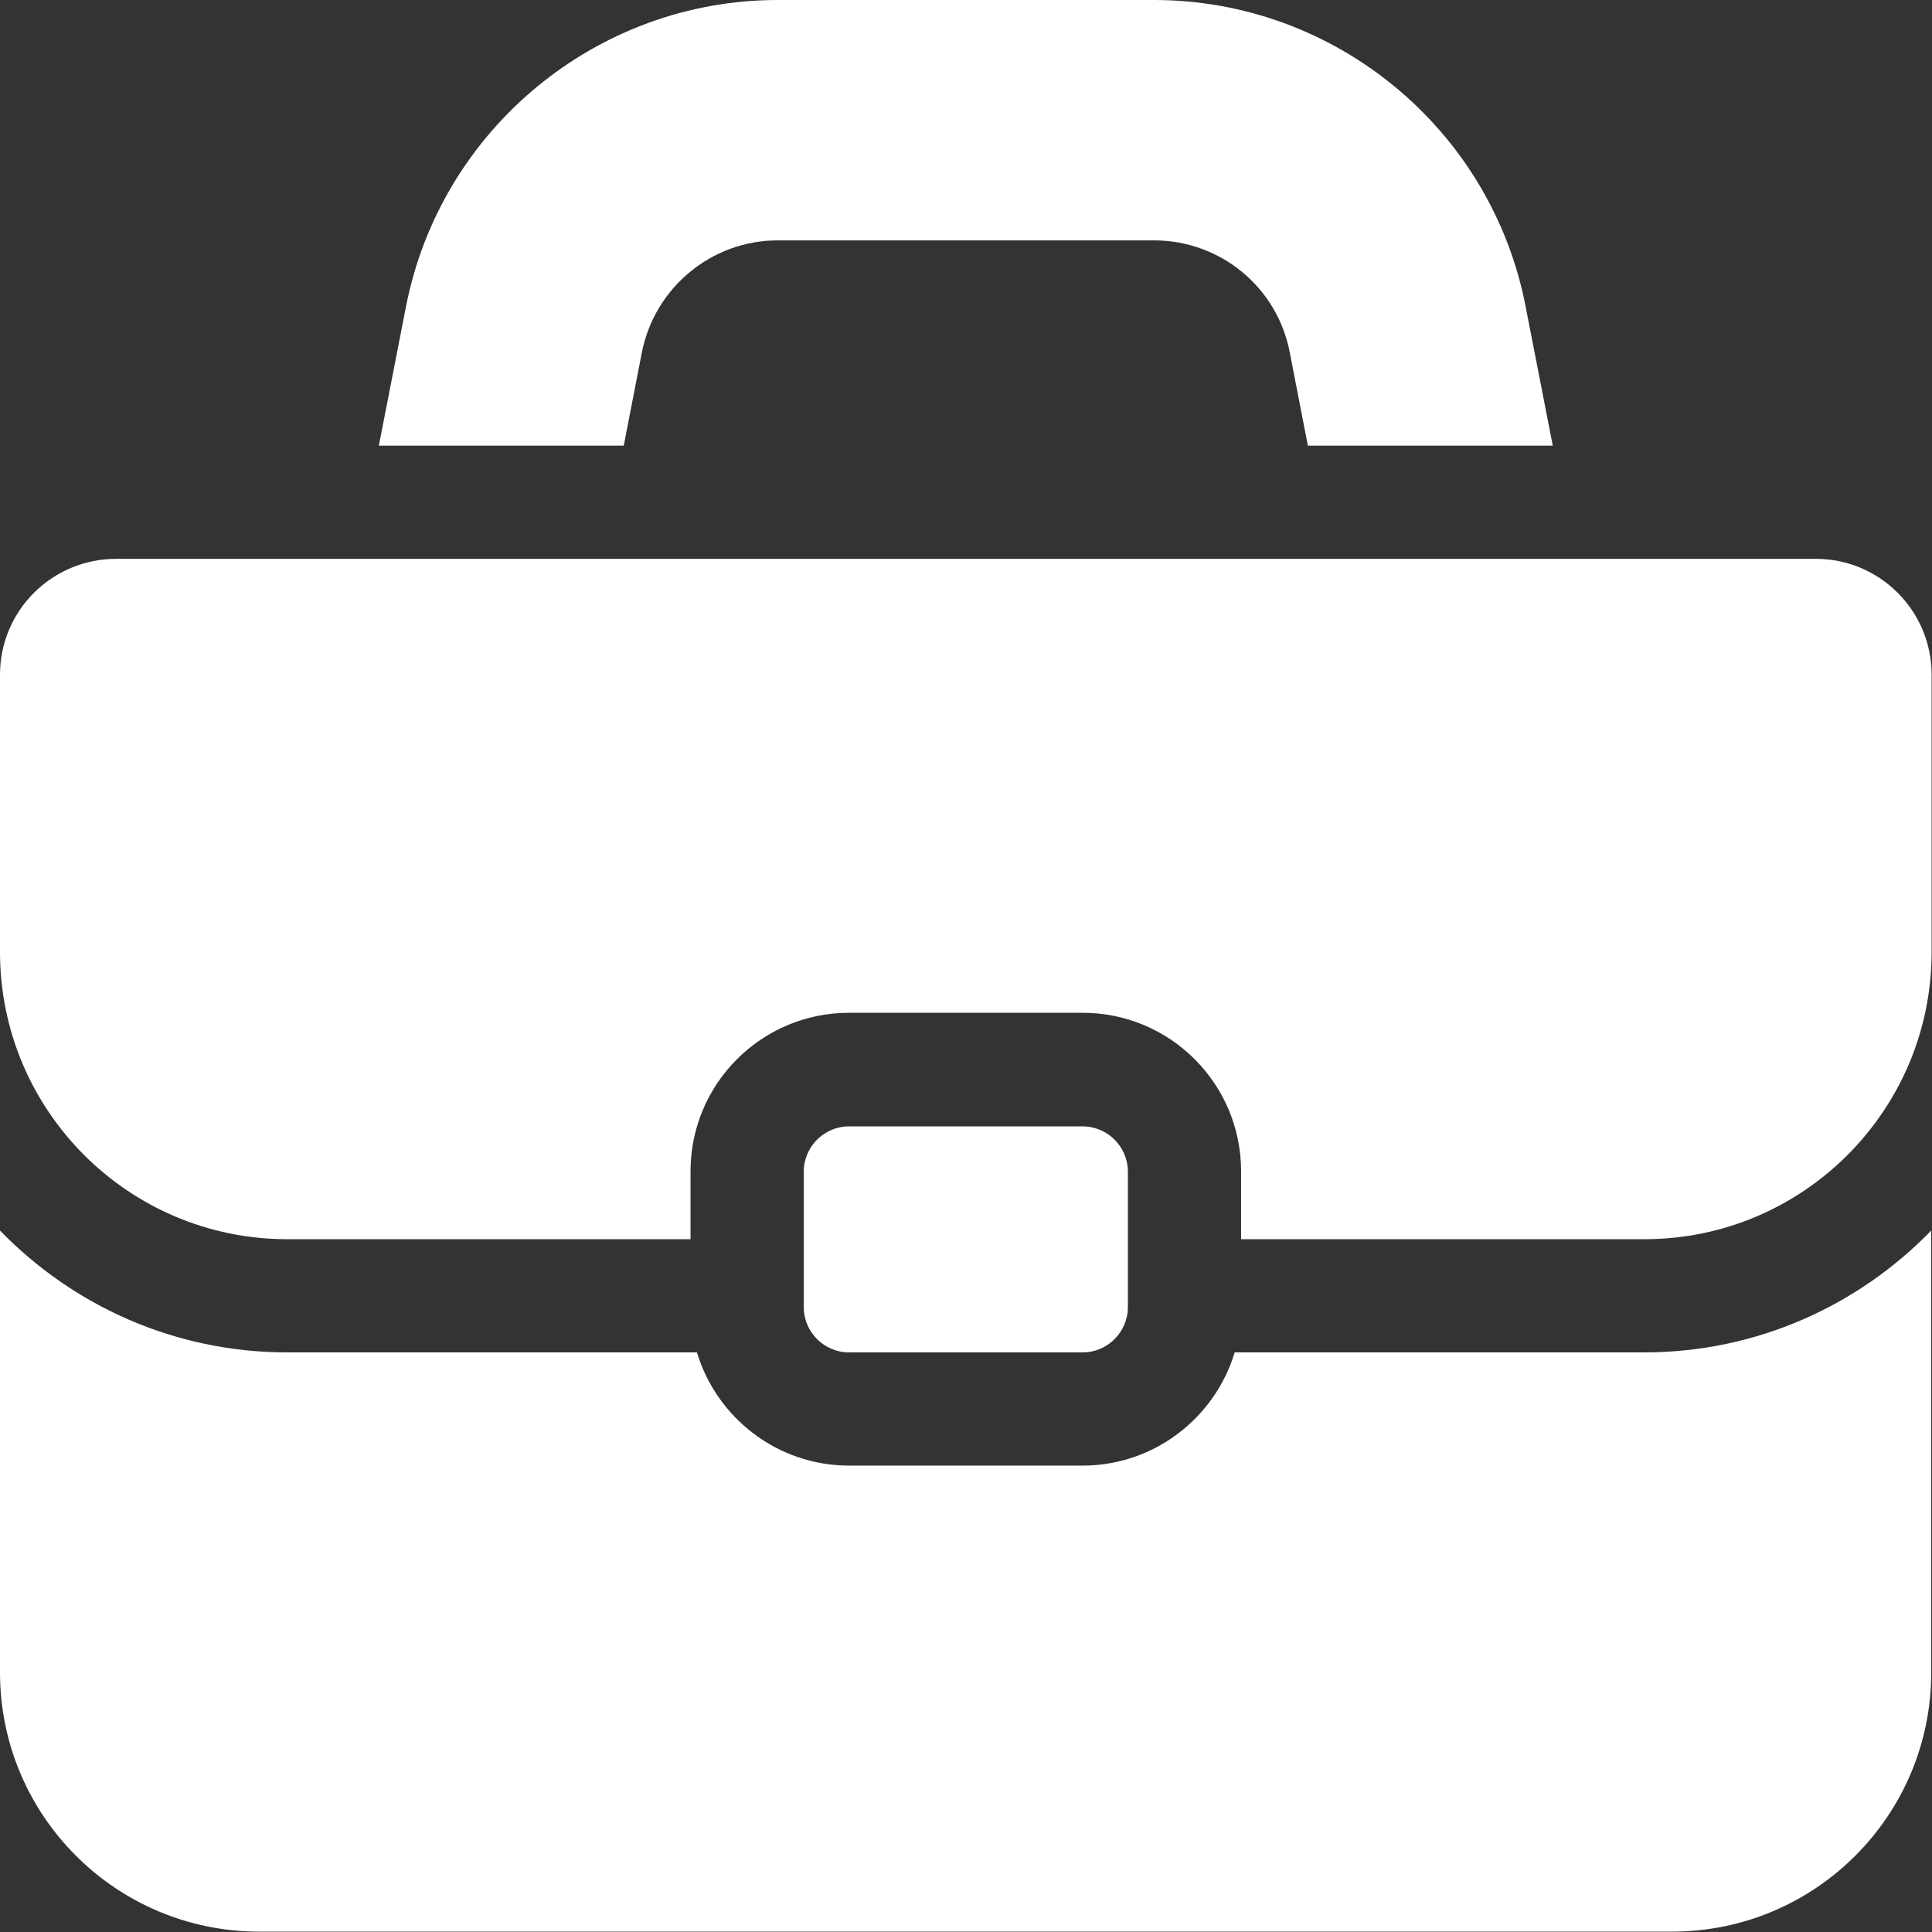 <svg xmlns="http://www.w3.org/2000/svg" id="Capa_1" data-name="Capa 1" viewBox="0 0 512 512"><rect x="0" y="0" width="512" height="512" fill="#333333" stroke="none"/><defs><style>      .cls-1 {        fill: #fff;        stroke-width: 0px;      }    </style></defs><path class="cls-1" d="M165.3,118.1l4.8-24.7c3.4-17.2,18.5-29.7,36-29.7h99.7c17.6,0,32.7,12.4,36,29.7l4.8,24.7h64.9l-7.2-36.9C395.2,34.2,353.8,0,305.8,0h-99.7C158.2,0,116.8,34.2,107.6,81.2l-7.2,36.9h64.9Z"></path><g><path class="cls-1" d="M435.8,358.4h-108.6c-5.2,17.3-21.3,30-40.3,30h-61.9c-19,0-35.1-12.7-40.3-30h-108.6c-29.8,0-56.8-12.4-76.1-32.3v117.1c0,38,30.8,68.7,68.7,68.7h374.4c38,0,68.7-30.8,68.7-68.7v-117.1c-19.3,19.9-46.3,32.3-76.1,32.3Z"></path><path class="cls-1" d="M481.2,148.1H30.8C13.8,148.1,0,161.8,0,178.8v73.5c0,42,34.1,76.1,76.1,76.1h106.9v-18c0-23.2,18.8-42,42-42h61.9c23.2,0,42,18.8,42,42v18h106.9c42,0,76.1-34.1,76.1-76.1v-73.5c0-17-13.8-30.7-30.7-30.7h0Z"></path><path class="cls-1" d="M225,358.4c-6.6,0-12-5.4-12-12v-35.9c0-6.6,5.4-12,12-12h61.9c6.6,0,12,5.4,12,12v35.9c0,6.6-5.4,12-12,12h-61.9Z"></path></g></svg>